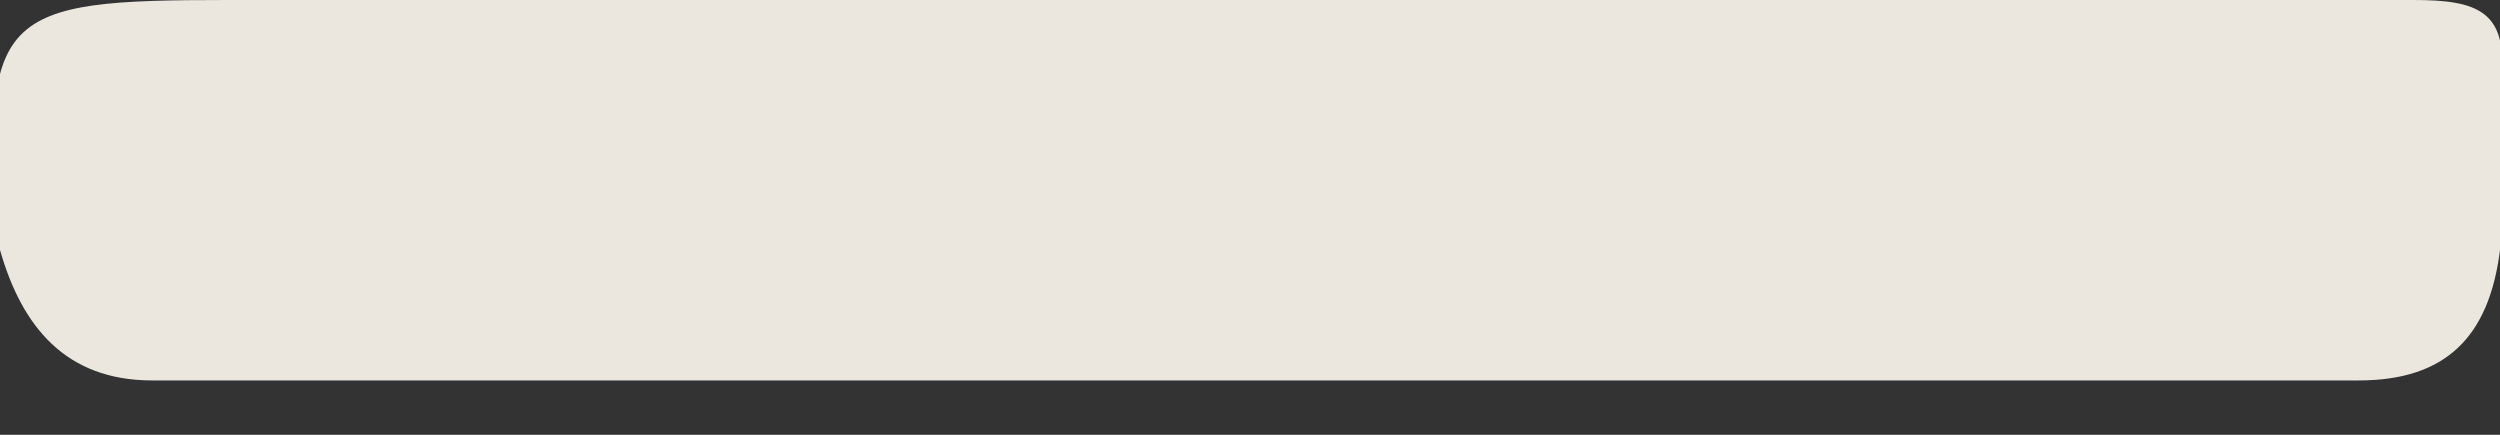 <svg width="23" height="4" fill="none" xmlns="http://www.w3.org/2000/svg"><rect width="100%" height="100%" fill="#333333" stroke="none"/><path opacity=".9" d="M11.5 0h10.7c.6 0 .9.1.8.8v1.5c-.1.8-.5 1.2-1.3 1.2H1.4C.6 3.5.2 3 0 2.3-.2.1 0 0 2.1 0h9.4Z" fill="#FFFAF1"/></svg>